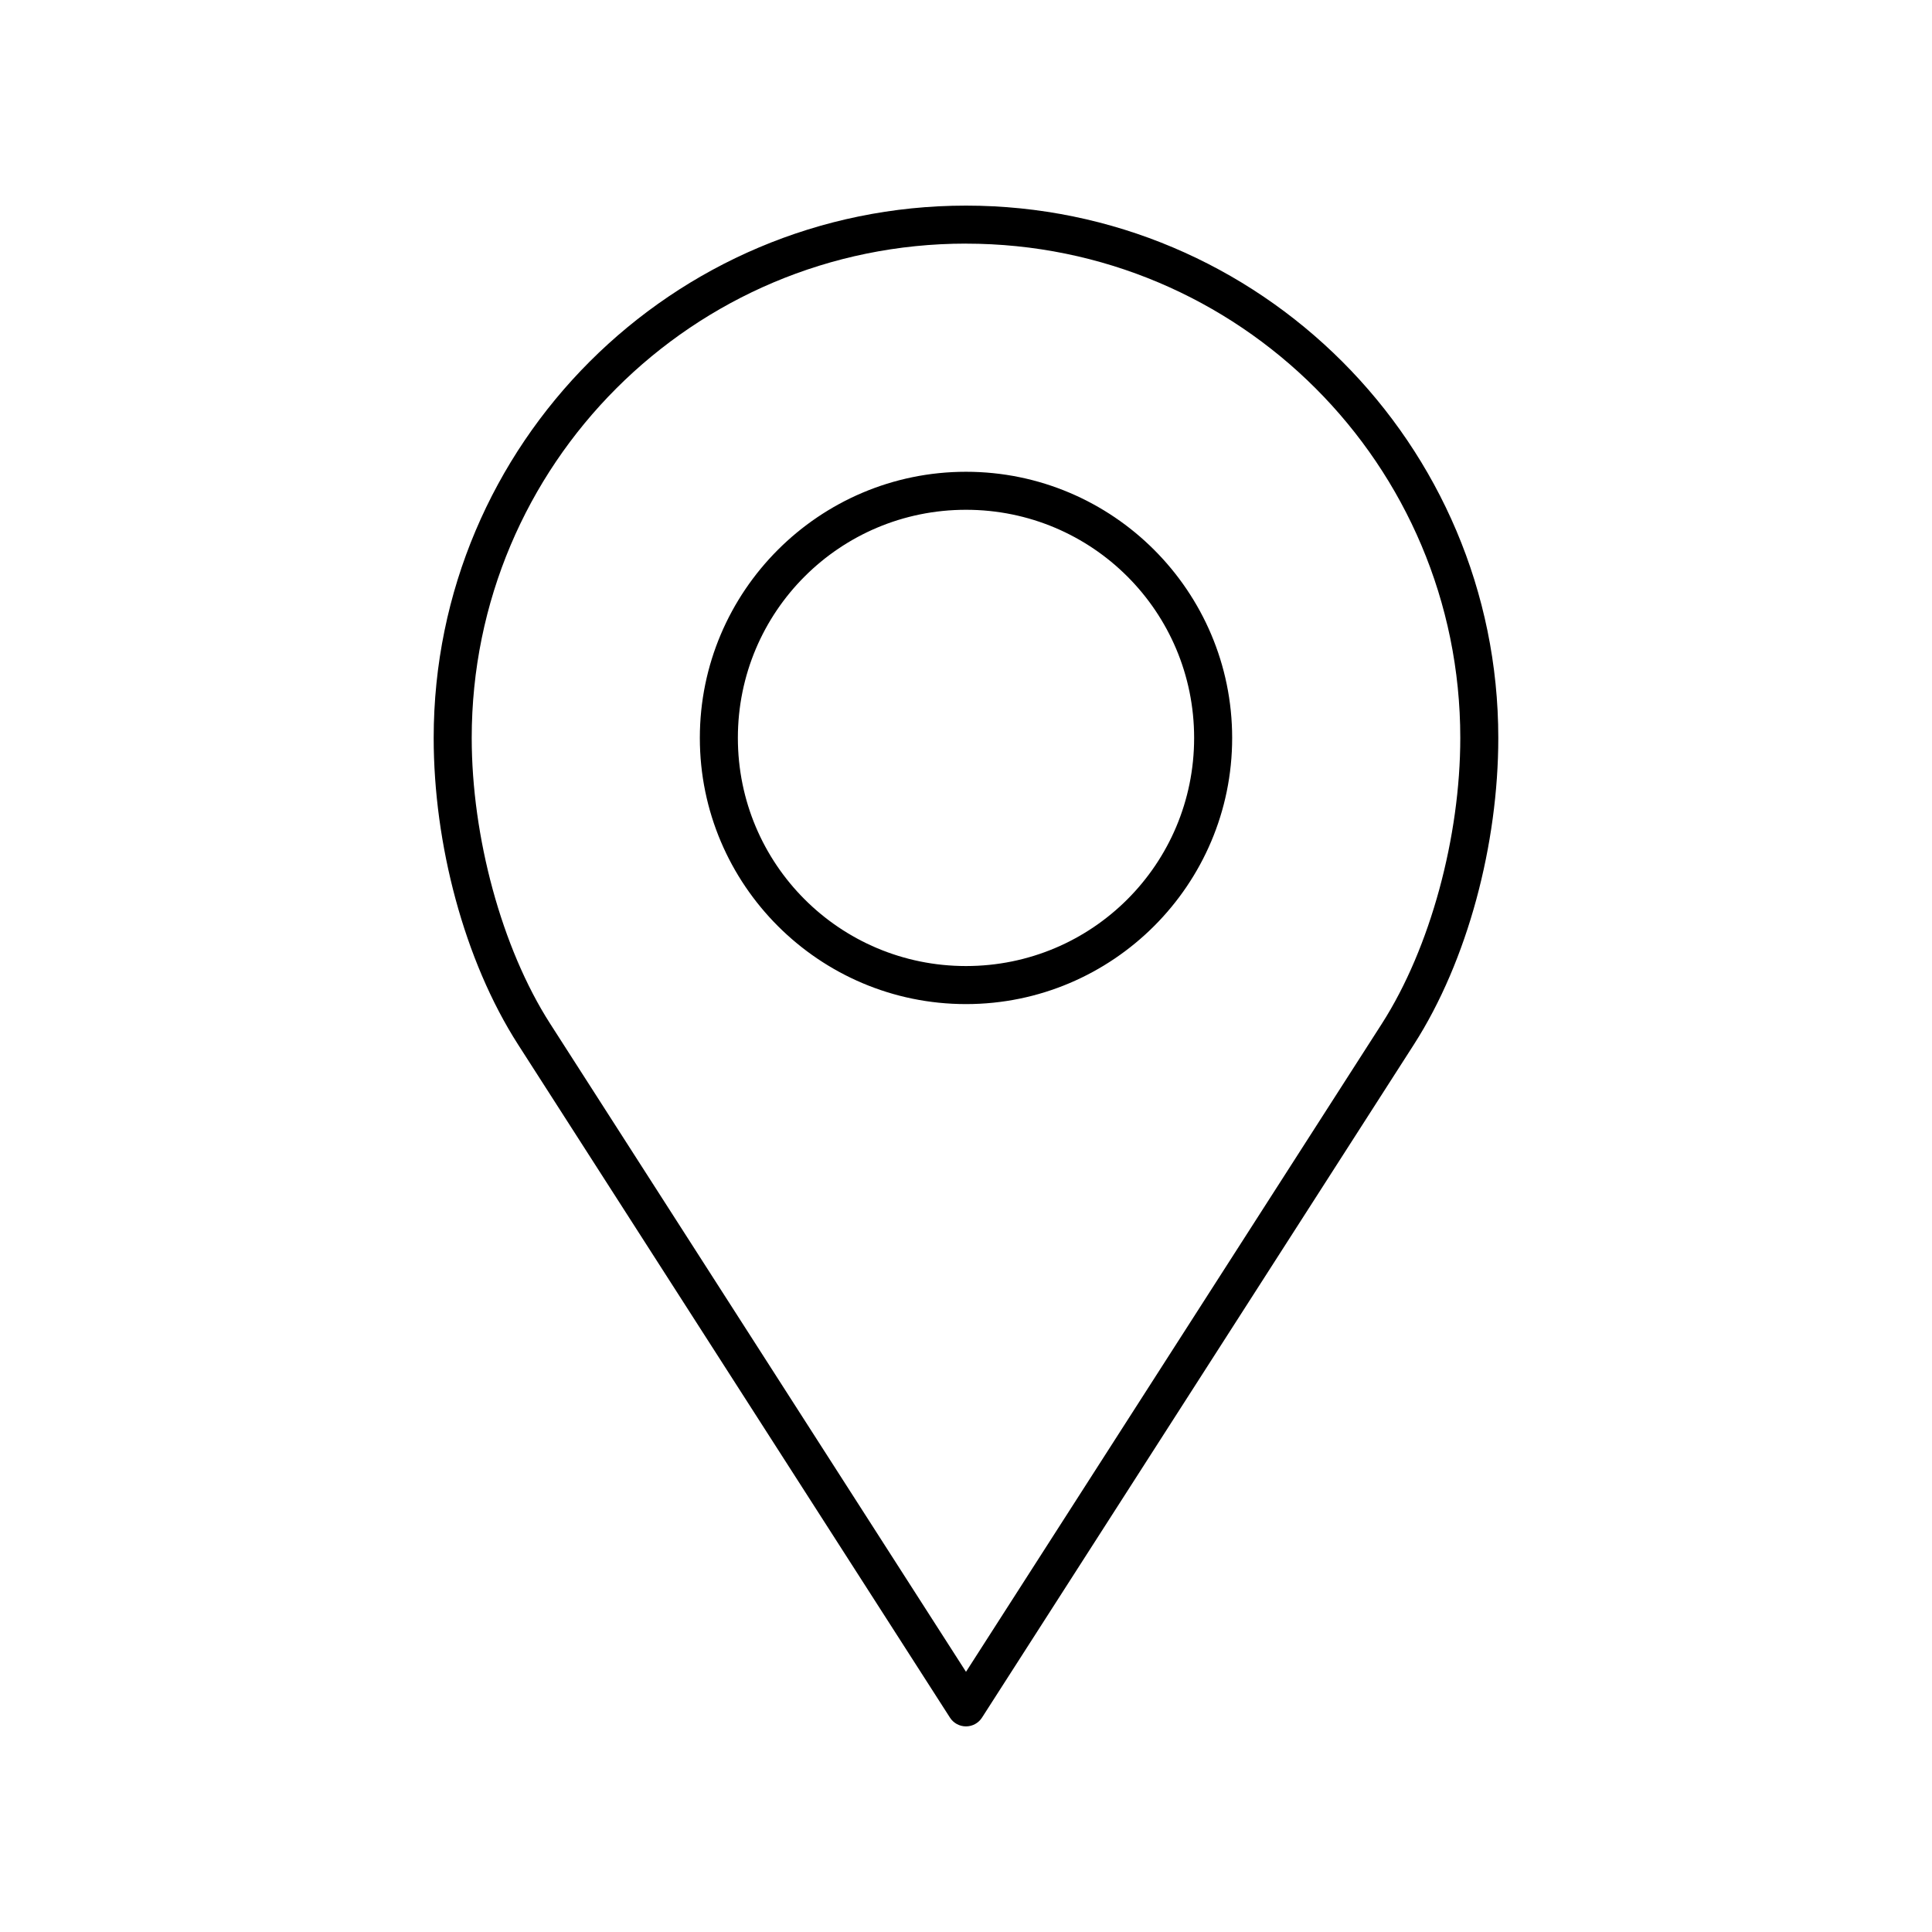 <?xml version="1.0" encoding="UTF-8"?>
<!-- Uploaded to: ICON Repo, www.iconrepo.com, Generator: ICON Repo Mixer Tools -->
<svg fill="#000000" width="800px" height="800px" version="1.1" viewBox="144 144 512 512" xmlns="http://www.w3.org/2000/svg">
 <path d="m400 198.49c-77.848 0-141.07 63.219-141.07 141.07 0 28.062 8.059 58.953 22.355 81.238l114.46 178.38h-0.004c0.926 1.453 2.531 2.332 4.254 2.332s3.324-0.879 4.25-2.332l114.46-178.38c14.293-22.285 22.359-53.172 22.359-81.238 0-77.848-63.219-141.07-141.07-141.07zm0 10.078c72.402 0 130.99 58.586 130.99 130.99 0 26.086-7.879 55.605-20.781 75.73l-110.21 171.76-110.21-171.77c-12.91-20.121-20.781-49.641-20.781-75.73 0-72.402 58.586-130.99 130.99-130.99zm0 60.457c-38.895 0-70.535 31.641-70.535 70.535s31.637 70.535 70.535 70.535c38.895 0 70.535-31.637 70.535-70.535 0-38.895-31.637-70.535-70.535-70.535zm0 10.074c33.449 0 60.457 27.008 60.457 60.457 0 33.449-27.008 60.457-60.457 60.457s-60.457-27.008-60.457-60.457c0-33.449 27.008-60.457 60.457-60.457z"/>
</svg>